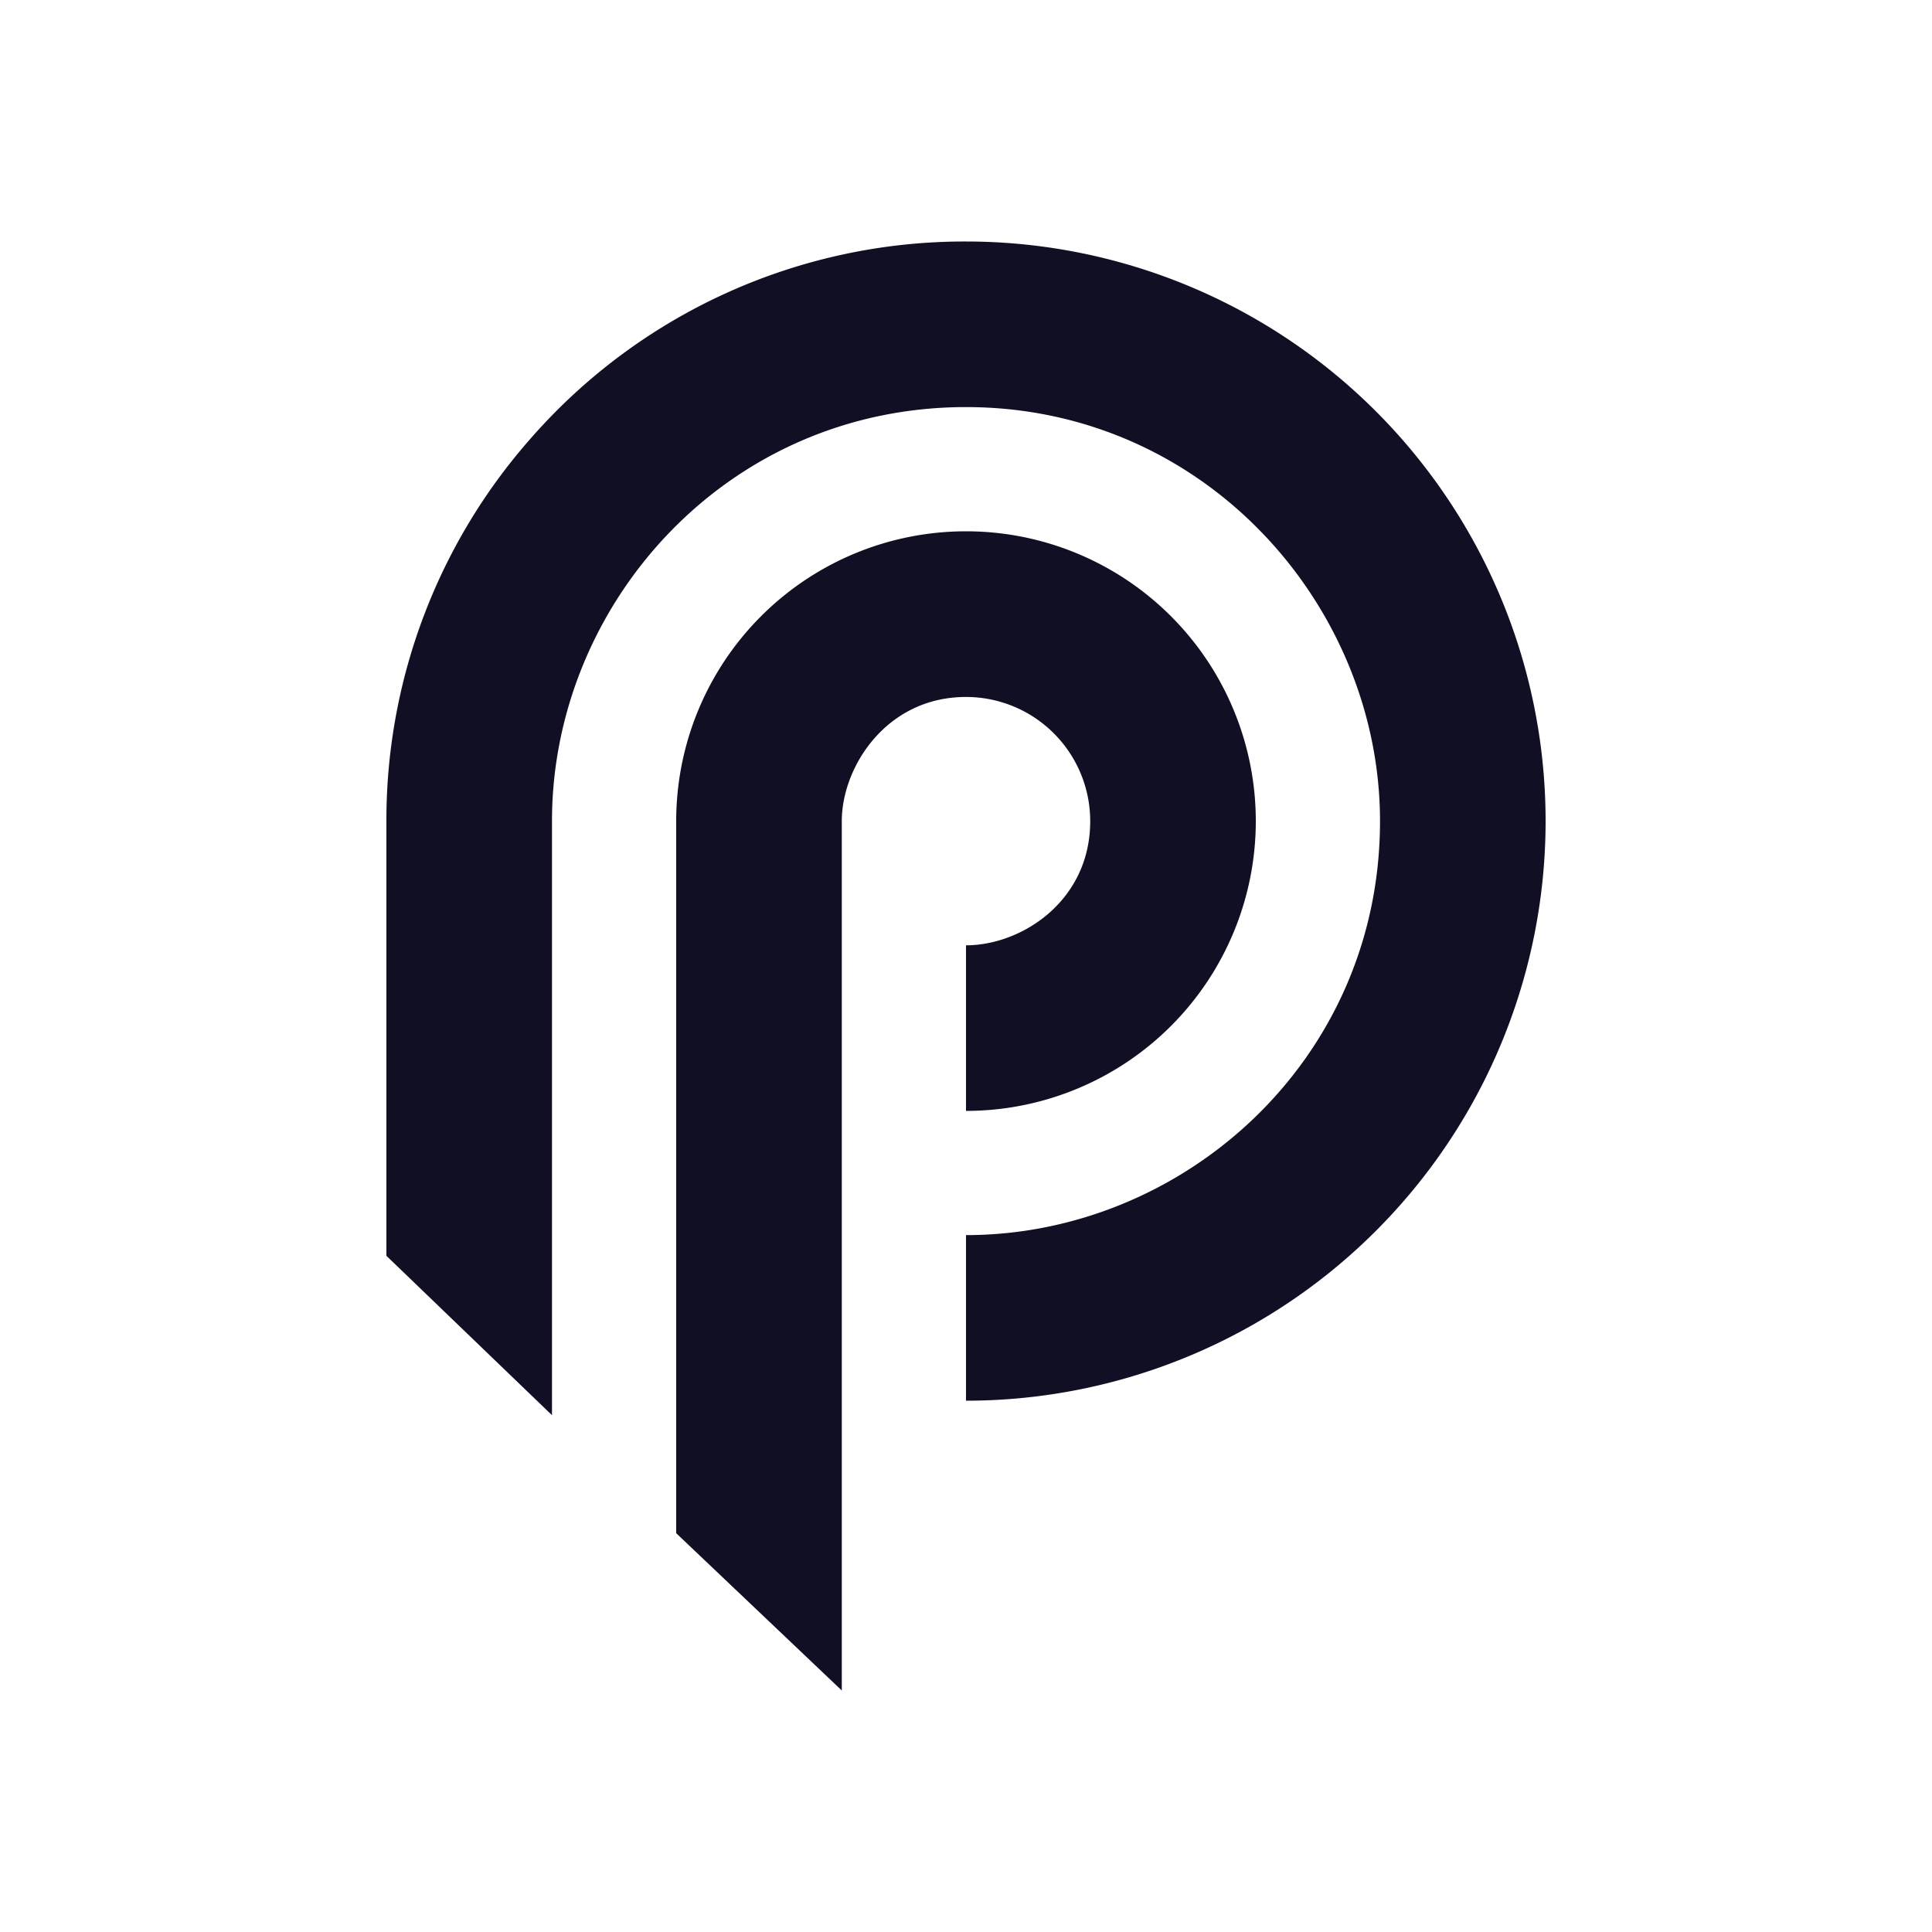 <svg xmlns="http://www.w3.org/2000/svg" width="1em" height="1em" viewBox="0 0 24 24"><g fill="#110F24"><path d="M13.543 10.2c0 .993-.853 1.543-1.543 1.543V13.8a3.6 3.6 0 1 0-3.6-3.6v8.846L10.457 21V10.2c0-.668.55-1.542 1.543-1.542a1.543 1.543 0 0 1 1.543 1.543"/><path d="M12 3a7.16 7.16 0 0 0-5.4 2.438A7.17 7.17 0 0 0 4.8 10.2v5.4l2.057 1.98V10.2c0-2.685 2.16-5.143 5.143-5.143s5.143 2.484 5.143 5.143c0 2.983-2.458 5.143-5.143 5.143V17.4A7.2 7.2 0 1 0 12 3"/></g></svg>